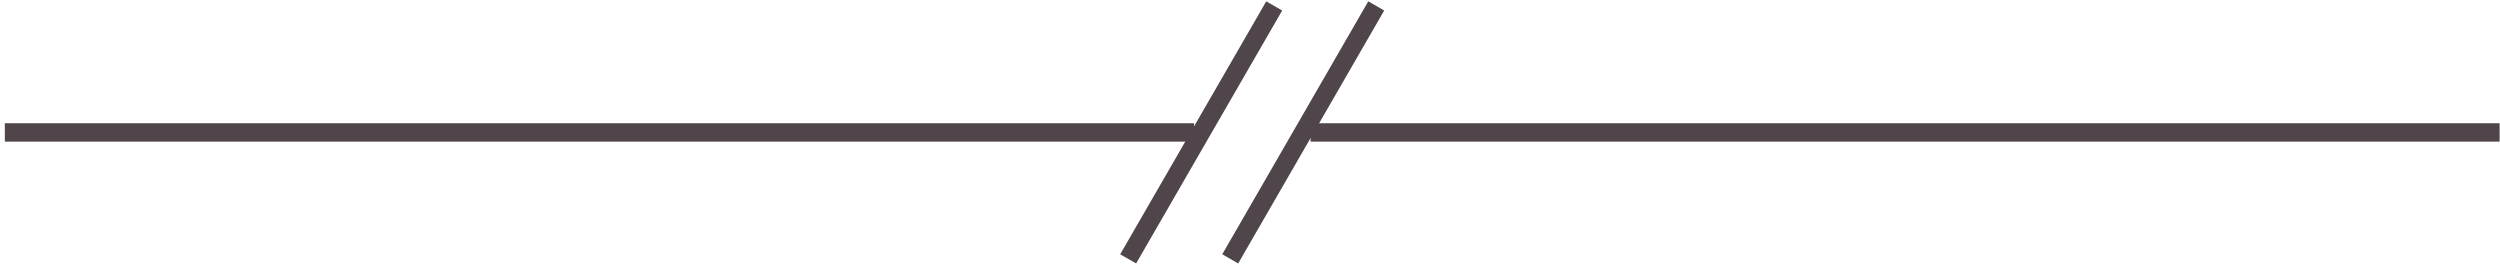 <svg width="204" height="22" viewBox="0 0 204 22" fill="none" xmlns="http://www.w3.org/2000/svg">
<path d="M112.301 0.484L100.386 21.124" stroke="#4F454B" stroke-width="1.5" stroke-miterlimit="10"/>
<path d="M103.976 0.484L92.058 21.124" stroke="#4F454B" stroke-width="1.5" stroke-miterlimit="10"/>
<path d="M97.434 10.806H0.393" stroke="#4F454B" stroke-width="1.5" stroke-miterlimit="10"/>
<path d="M203.969 10.806H106.943" stroke="#4F454B" stroke-width="1.5" stroke-miterlimit="10"/>
</svg>
